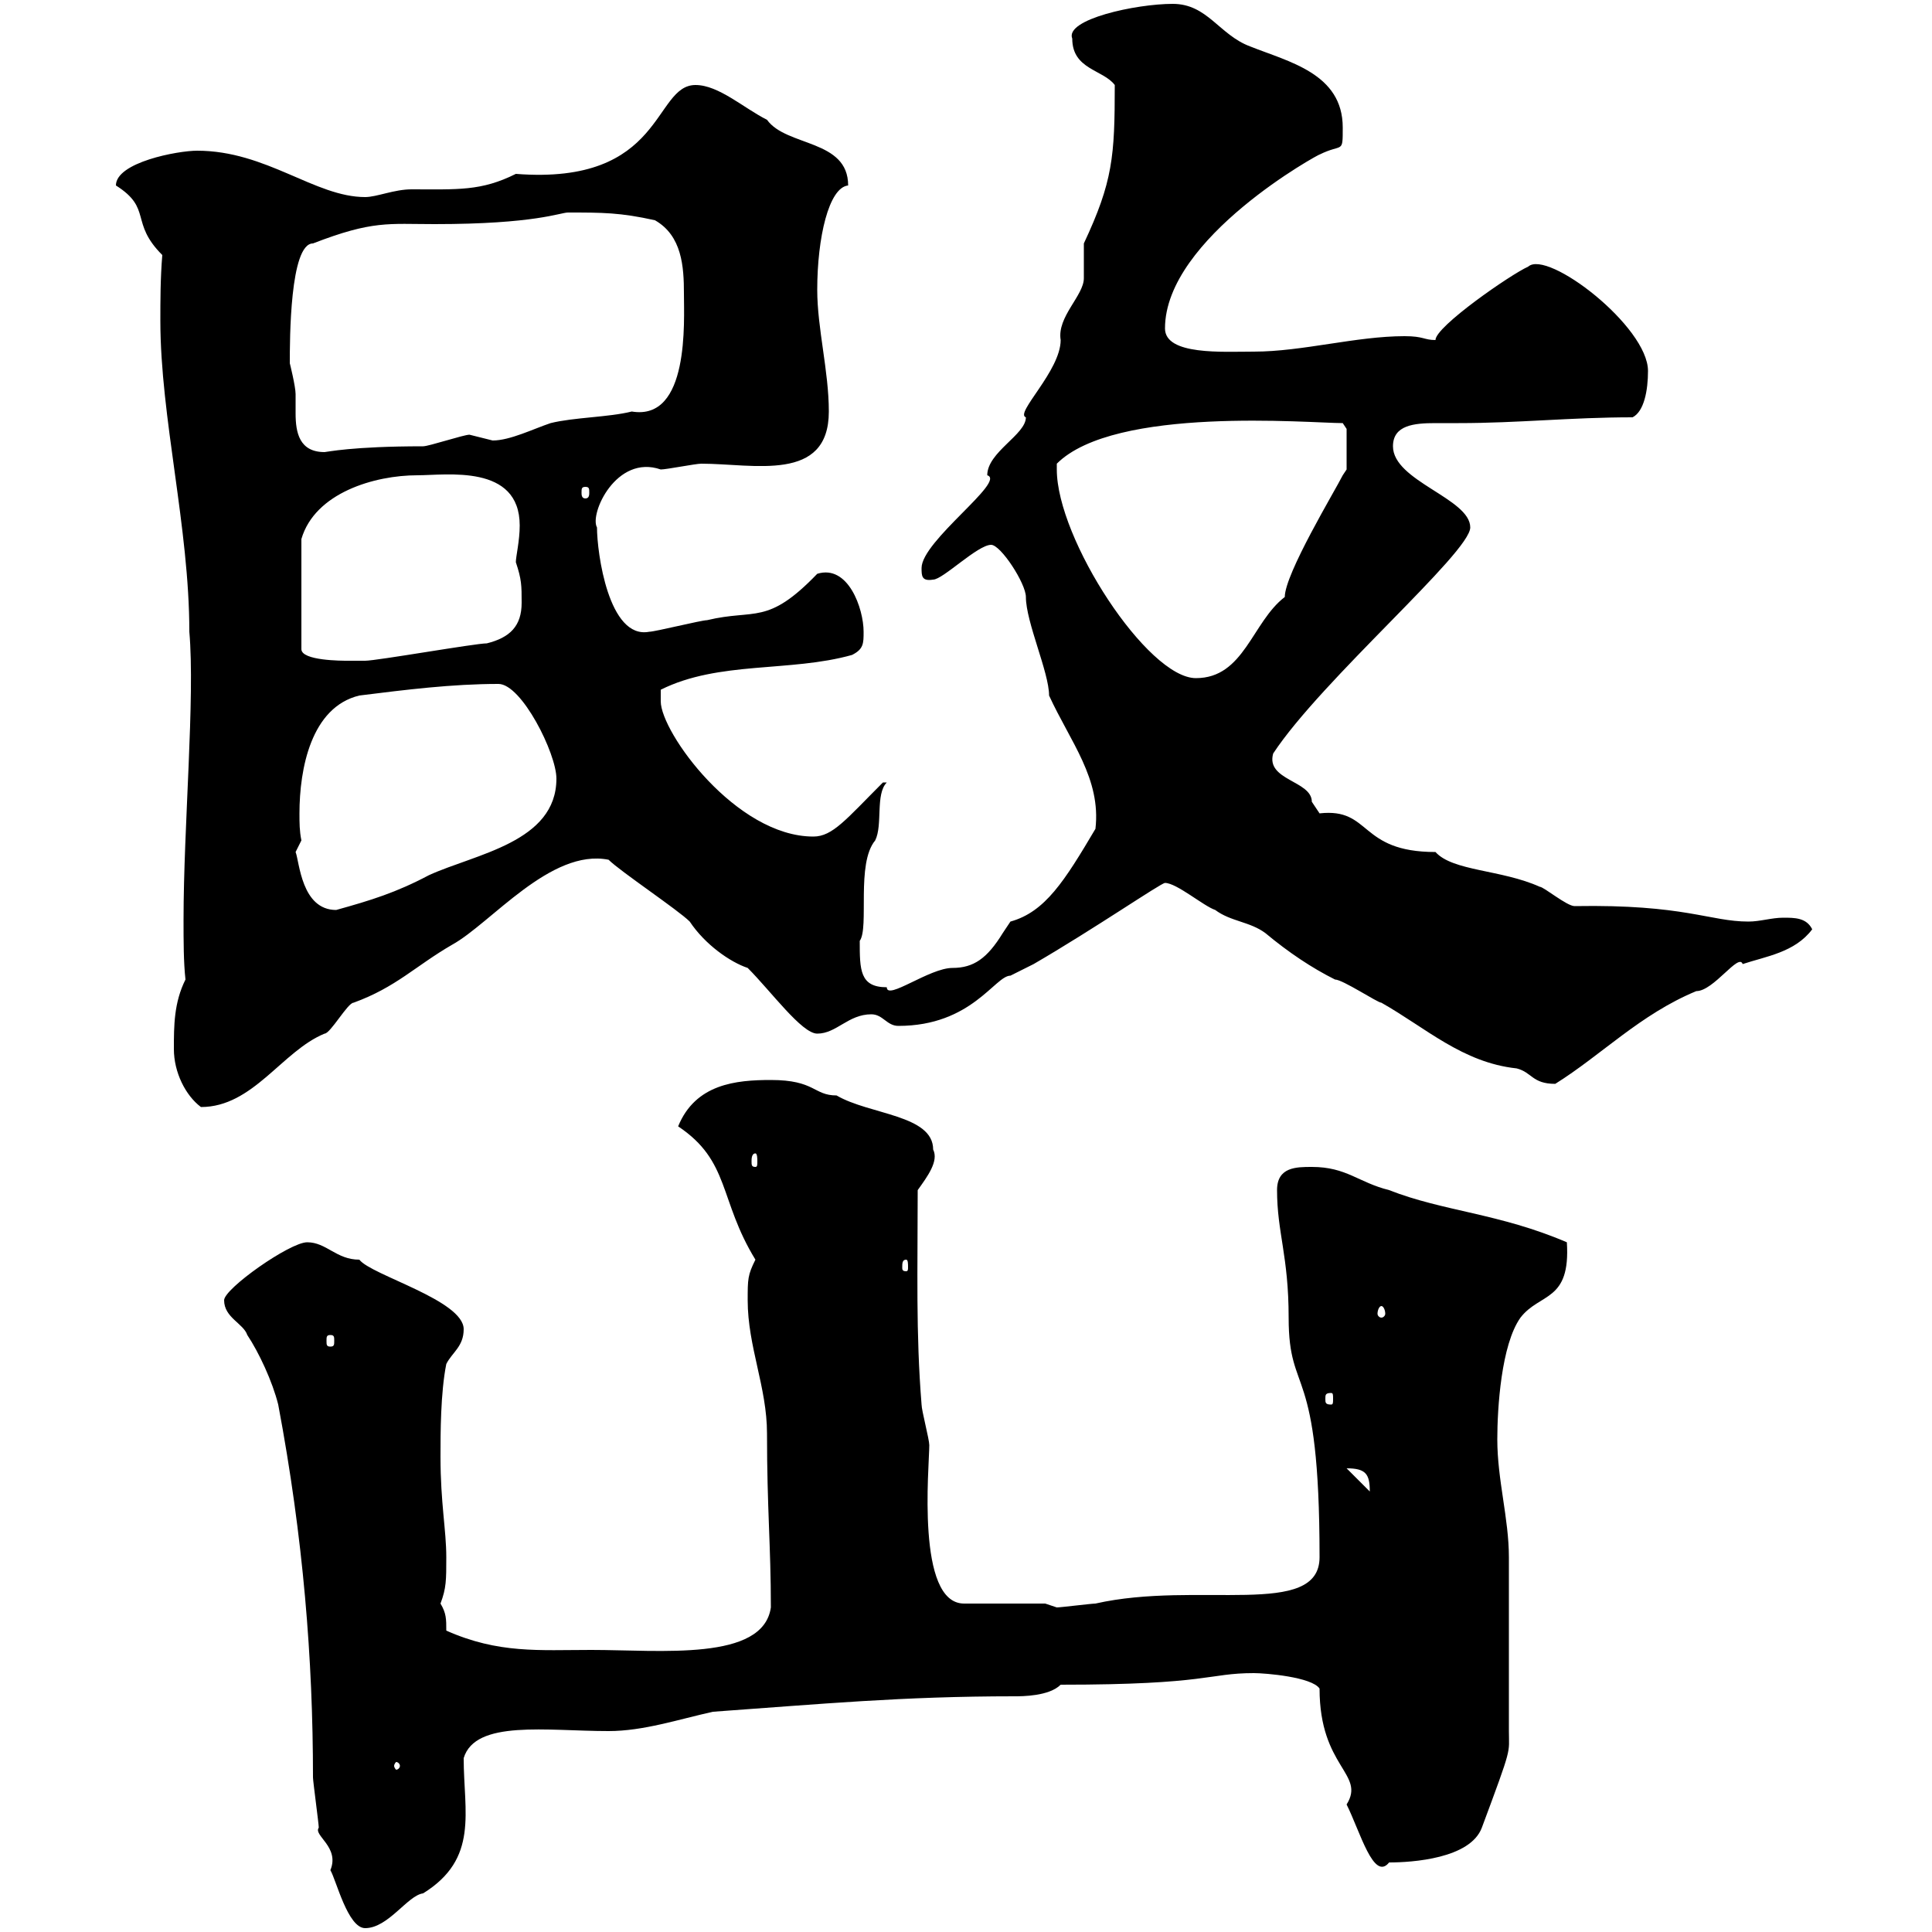 <svg xmlns="http://www.w3.org/2000/svg" xmlns:xlink="http://www.w3.org/1999/xlink" width="300" height="300"><path d="M43.20 218.10C47.10 238.80 48.60 257.70 48.60 276C48.60 276.60 49.50 283.20 49.50 283.80C48.60 285 52.80 286.80 51.30 290.40C52.20 291.90 54 299.40 56.70 299.40C60.30 299.40 63.30 294.30 65.70 294C74.40 288.60 72 281.40 72 273C73.80 267 84.90 268.80 94.50 268.80C99.90 268.80 105.30 267 110.70 265.80C127.50 264.60 140.10 263.40 157.50 263.40C158.70 263.40 162.90 263.40 164.70 261.60C187.80 261.60 187.50 259.80 194.70 259.80C196.50 259.80 203.70 260.40 204.90 262.20C204.90 274.50 212.10 275.40 209.10 280.20C211.20 284.40 213.30 292.20 215.70 289.20C219.30 289.20 228.30 288.60 230.10 283.80C234.90 270.90 234.30 272.40 234.30 268.80C234.30 256.20 234.30 246.60 234.30 241.80C234.30 235.80 232.50 229.80 232.50 223.50C232.50 218.70 233.10 208.80 236.10 204.60C239.10 200.70 243.90 202.20 243.30 192.90C232.80 188.40 224.10 188.10 215.70 184.80C210.90 183.60 209.10 181.20 203.70 181.20C201.30 181.20 198.30 181.20 198.30 184.80C198.30 191.40 200.10 195 200.10 204.60C200.10 217.20 204.90 210.90 204.90 241.80C204.90 251.40 186 245.40 170.10 249C169.50 249 164.70 249.60 164.10 249.60C164.10 249.60 162.30 249 162.30 249L149.70 249C142.20 249 144.30 227.70 144.30 224.40C144.30 223.50 143.10 219 143.10 218.10C142.20 207 142.50 197.10 142.50 184.80C144 182.70 145.80 180.30 144.90 178.50C144.90 173.10 135 173.10 129.90 170.10C126.30 170.10 126.60 167.70 119.70 167.70C114.30 167.70 108 168.30 105.30 174.90C113.40 180.30 111.60 186.30 117.30 195.60C116.10 198 116.10 198.60 116.10 201.90C116.10 209.10 119.10 215.40 119.10 222.60C119.10 234.30 119.70 240 119.70 249.60C118.50 258 102.60 256.20 91.80 256.20C83.70 256.20 77.40 256.80 69.30 253.20C69.30 251.40 69.30 250.50 68.40 249C69.30 246.60 69.30 245.40 69.30 241.80C69.30 237.60 68.40 233.40 68.40 226.20C68.40 222.60 68.40 216.30 69.30 211.80C70.20 210 72 209.10 72 206.40C72 201.90 57.60 198 55.80 195.60C52.20 195.60 50.70 192.90 47.70 192.90C45 192.90 34.80 200.10 34.80 201.90C34.80 204.60 37.80 205.50 38.40 207.30C40.20 210 42.30 214.50 43.20 218.10ZM62.10 274.20C62.10 274.50 61.80 274.80 61.50 274.80C61.50 274.80 61.20 274.50 61.20 274.20C61.20 273.90 61.50 273.60 61.50 273.60C61.80 273.60 62.10 273.90 62.10 274.20ZM209.10 228C212.10 228 212.70 228.90 212.70 231.60ZM206.70 216.30C207 216.30 207 216.60 207 217.20C207 217.80 207 218.10 206.70 218.10C205.80 218.10 205.80 217.80 205.80 217.20C205.80 216.60 205.80 216.30 206.70 216.30ZM51.30 207.30C51.90 207.30 51.90 207.60 51.90 208.20C51.90 208.80 51.90 209.10 51.30 209.10C50.70 209.10 50.70 208.80 50.70 208.20C50.70 207.60 50.70 207.30 51.30 207.30ZM214.50 202.80C214.80 202.80 215.10 203.40 215.10 204C215.10 204.30 214.80 204.60 214.50 204.60C214.20 204.60 213.90 204.30 213.90 204C213.90 203.40 214.20 202.80 214.50 202.80ZM140.70 195.60C141 195.60 141 196.20 141 196.80C141 197.10 141 197.40 140.70 197.40C140.10 197.40 140.10 197.10 140.10 196.80C140.10 196.20 140.10 195.60 140.70 195.60ZM117.30 179.10C117.60 179.10 117.60 180 117.60 180.30C117.60 180.90 117.60 181.20 117.30 181.20C116.70 181.20 116.70 180.90 116.70 180.30C116.70 180 116.70 179.10 117.30 179.10ZM27 162.90C27 166.50 28.80 170.10 31.20 171.90C39.30 171.90 43.80 163.20 50.40 160.50C51.30 160.50 54 155.70 54.90 155.70C61.50 153.30 64.50 150 70.20 146.70C76.20 143.40 85.50 131.70 94.50 133.50C96.30 135.30 105.30 141.30 107.10 143.10C109.50 146.70 113.40 149.40 116.10 150.30C119.70 153.90 124.50 160.50 126.90 160.50C129.90 160.50 131.70 157.50 135.30 157.50C137.10 157.50 137.70 159.30 139.50 159.30C150.90 159.30 154.50 151.50 156.90 151.50C156.90 151.50 160.50 149.70 160.50 149.70C169.80 144.30 180.30 137.10 180.90 137.10C182.70 137.10 186.90 140.70 188.70 141.30C191.10 143.10 194.10 143.10 196.50 144.90C200.10 147.90 203.70 150.30 207.30 152.10C208.50 152.10 213.90 155.70 214.50 155.70C221.40 159.60 227.10 165 235.50 165.90C237.90 166.50 237.90 168.30 241.50 168.30C248.70 163.80 254.70 157.50 263.40 153.90C266.10 153.90 270 147.90 270.60 149.70C274.20 148.50 278.70 147.90 281.40 144.30C280.50 142.50 278.70 142.50 276.90 142.50C275.10 142.50 273.30 143.10 271.50 143.10C265.50 143.10 261.60 140.40 244.50 140.70C243.30 140.70 239.70 137.70 239.10 137.70C233.10 135 225.60 135.30 222.90 132.30C210.90 132.30 213 125.40 204.90 126.30C204.90 126.30 203.70 124.50 203.70 124.50C203.70 121.20 196.50 121.20 197.70 117C205.20 105.60 228.30 85.80 228.30 81.90C228.30 77.40 216.30 74.70 216.30 69.30C216.30 66 219.60 65.70 222.90 65.70C224.10 65.70 225.30 65.70 226.50 65.70C235.80 65.70 243.90 64.80 253.50 64.80C255.30 63.90 255.90 60.60 255.90 57.60C255.90 50.70 240.30 38.70 237.30 41.40C234.60 42.60 222.90 50.70 222.90 52.80C221.10 52.80 221.10 52.20 218.10 52.20C210.60 52.20 202.20 54.60 194.70 54.60C189.90 54.60 180.90 55.20 180.90 51C180.90 36.90 205.20 23.70 204.90 24C208.50 22.20 208.50 24 208.50 19.80C208.50 11.40 200.10 9.60 194.10 7.20C189.30 5.40 187.50 0.60 182.10 0.60C176.40 0.60 165.30 3 166.50 6C166.50 10.80 171.30 10.80 173.10 13.20C173.10 24.30 172.80 28.20 168.30 37.80C168.30 38.40 168.30 42 168.30 43.20C168.30 45.90 164.10 49.20 164.70 52.80C164.70 57.60 157.50 64.20 159.30 64.80C159.30 67.50 153.30 70.20 153.30 73.80C156.30 74.70 143.10 84 143.10 88.20C143.10 89.40 143.10 90.30 144.90 90C146.40 90 151.80 84.60 153.90 84.60C155.40 84.60 159.30 90.60 159.30 92.70C159.30 96.60 162.90 104.40 162.90 108C166.20 115.20 171 120.90 170.10 128.70C165.30 136.80 162.30 141.60 156.90 143.10C156.90 143.10 155.70 144.90 155.70 144.90C153.30 148.80 151.20 150.30 147.90 150.30C144.30 150.30 137.70 155.40 137.70 153.30C133.50 153.30 133.50 150.60 133.50 146.10C135 144 132.90 134.10 135.90 130.50C137.10 128.10 135.90 123.30 137.70 121.50L137.10 121.50C131.40 127.20 129.30 129.90 126.30 129.90C114.30 129.90 102.60 113.70 102.60 108.90C102.60 108.90 102.60 107.10 102.60 107.10C111.60 102.60 122.70 104.40 132.30 101.70C134.10 100.80 134.10 99.90 134.10 98.10C134.10 94.50 131.70 87.60 126.90 89.10C119.10 97.20 117.30 94.50 109.80 96.30C108.90 96.30 101.70 98.10 100.80 98.10C94.50 99.30 92.70 85.80 92.70 81.90C91.50 79.80 95.70 70.50 102.60 72.90C103.50 72.90 108 72 108.90 72C117 72 128.70 75 128.70 63.90C128.70 57.60 126.90 51 126.90 45C126.90 36.90 128.70 29.10 131.70 28.80C131.70 21.60 122.10 22.80 119.10 18.60C115.50 16.80 111.60 13.20 108 13.20C101.40 13.20 103.20 28.80 80.10 27C74.70 29.70 71.10 29.40 63.90 29.40C61.20 29.40 58.50 30.60 56.70 30.60C48.90 30.60 41.40 23.40 30.60 23.40C27.60 23.40 18 25.20 18 28.80C23.70 32.40 20.10 34.50 25.20 39.60C24.90 43.20 24.90 46.80 24.90 49.80C24.90 64.80 29.40 81.90 29.40 98.10C30.30 108.30 28.50 128.40 28.50 142.80C28.50 146.10 28.50 149.40 28.80 152.10C27 155.70 27 159.30 27 162.90ZM45.90 132.30L46.80 130.50C46.50 129 46.50 127.80 46.50 126.30C46.50 119.40 48.30 109.80 55.80 108C63 107.10 70.20 106.20 77.40 106.20C81 106.20 86.40 117 86.40 120.90C86.40 130.80 73.80 132.60 66.60 135.90C61.50 138.60 57.60 139.80 52.20 141.30C46.80 141.30 46.50 133.80 45.90 132.30ZM164.10 72.90C164.10 72.90 164.10 72 164.10 72C173.10 63 203.40 65.70 208.50 65.70L209.10 66.60L209.10 72.90L208.50 73.80C207.30 76.20 199.50 89.10 199.50 92.70C194.40 96.60 193.20 105.30 185.70 105.30C178.20 105.30 164.10 83.70 164.10 72.90ZM64.80 73.80C69.30 73.80 80.70 72 80.70 81.60C80.70 84 80.10 86.40 80.10 87.30C81 90 81 90.90 81 93.60C81 97.20 79.20 99 75.60 99.90C73.80 99.90 58.50 102.60 56.70 102.60C56.70 102.60 54 102.60 54 102.60C53.10 102.60 46.80 102.60 46.80 100.80L46.80 83.70C48.90 76.50 58.20 73.80 64.80 73.80ZM90.90 75.60C91.50 75.60 91.50 75.90 91.50 76.50C91.50 76.80 91.50 77.40 90.90 77.40C90.30 77.40 90.30 76.80 90.30 76.50C90.30 75.90 90.30 75.60 90.90 75.60ZM45 56.40C45 52.80 45 37.80 48.60 37.80C57.90 34.20 60.30 34.80 67.50 34.80C83.10 34.80 87 33 88.20 33C93.60 33 96.30 33 101.70 34.20C105.90 36.60 106.20 41.40 106.20 45.60C106.20 49.80 107.10 65.40 98.10 63.90C94.50 64.80 89.10 64.80 85.50 65.70C82.80 66.60 79.20 68.40 76.50 68.40C76.50 68.40 72.90 67.50 72.90 67.50C72 67.50 66.60 69.30 65.70 69.30C54.60 69.30 50.70 70.20 50.40 70.20C46.50 70.20 45.90 67.20 45.90 64.20C45.90 63.30 45.90 62.10 45.90 61.20C45.90 60 45 56.40 45 56.40Z"/></svg>